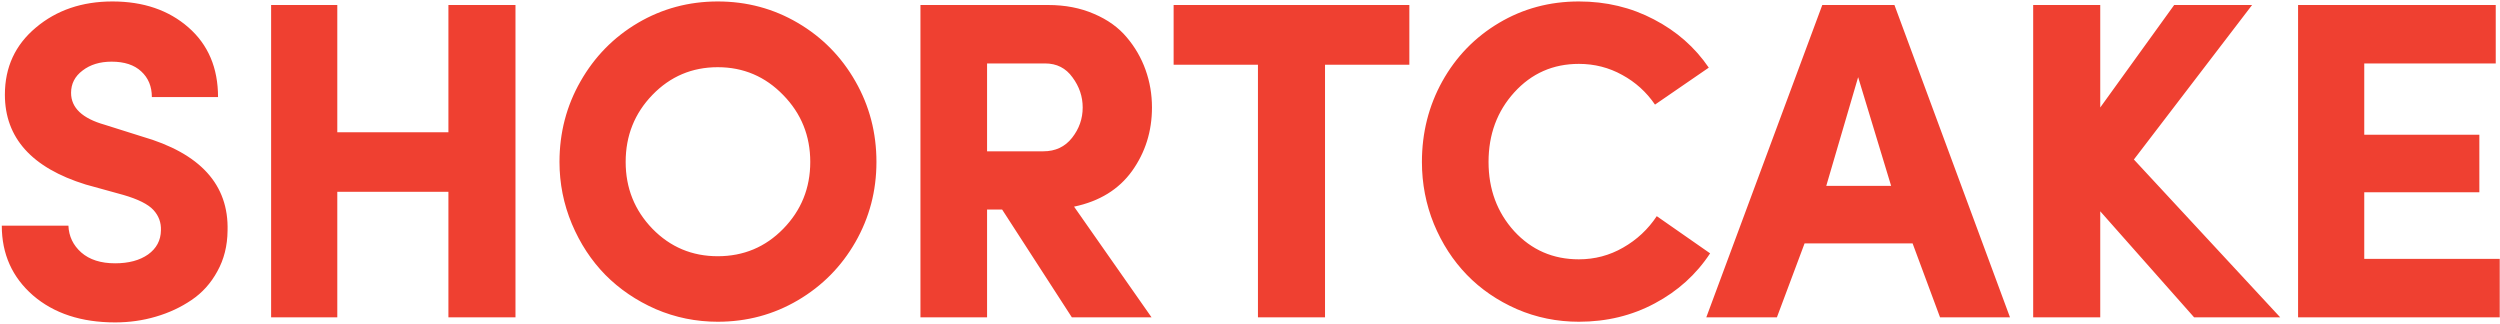 <svg width="1103" height="143" viewBox="0 0 1103 143" fill="none" xmlns="http://www.w3.org/2000/svg">
<path d="M0.789 99.57H30.184C30.379 104.258 32.267 108.197 35.848 111.387C39.493 114.577 44.474 116.172 50.789 116.172C56.779 116.172 61.629 114.87 65.34 112.266C69.051 109.596 70.939 106.048 71.004 101.621C71.134 98.171 70.027 95.176 67.684 92.637C65.34 90.098 60.913 87.884 54.402 85.996L37.801 81.406C14.038 74.049 2.156 60.833 2.156 41.758C2.156 29.648 6.714 19.785 15.828 12.168C24.943 4.486 36.206 0.645 49.617 0.645C63.224 0.645 74.389 4.453 83.113 12.07C91.837 19.688 96.199 29.941 96.199 42.832H67C67 38.145 65.438 34.368 62.312 31.504C59.253 28.639 54.891 27.207 49.227 27.207C44.083 27.207 39.819 28.509 36.434 31.113C33.048 33.652 31.355 36.94 31.355 40.977C31.355 47.552 36.303 52.24 46.199 55.039L62.605 60.215C88.387 67.637 100.984 81.504 100.398 101.816C100.333 108.457 98.836 114.414 95.906 119.688C93.042 124.961 89.233 129.193 84.481 132.383C79.793 135.573 74.552 138.014 68.758 139.707C63.029 141.4 57.039 142.246 50.789 142.246C35.88 142.246 23.803 138.275 14.559 130.332C5.379 122.324 0.789 112.07 0.789 99.57ZM119.617 140V2.207H148.816V58.359H197.84V2.207H227.43V140H197.84V84.629H148.816V140H119.617ZM246.844 71.445C246.844 58.555 249.936 46.706 256.121 35.898C262.306 25.026 270.737 16.432 281.414 10.117C292.156 3.802 303.908 0.645 316.668 0.645C329.493 0.645 341.277 3.802 352.02 10.117C362.762 16.432 371.225 25.026 377.41 35.898C383.595 46.706 386.688 58.555 386.688 71.445C386.688 84.206 383.595 95.99 377.41 106.797C371.225 117.604 362.762 126.165 352.02 132.48C341.277 138.796 329.493 141.953 316.668 141.953C307.098 141.953 297.983 140.098 289.324 136.387C280.73 132.611 273.309 127.565 267.059 121.25C260.874 114.935 255.958 107.448 252.312 98.789C248.667 90.065 246.844 80.951 246.844 71.445ZM276.043 71.445C276.043 82.969 279.982 92.799 287.859 100.938C295.737 109.01 305.34 113.047 316.668 113.047C328.061 113.047 337.697 109.01 345.574 100.938C353.517 92.799 357.488 82.969 357.488 71.445C357.488 59.922 353.517 50.091 345.574 41.953C337.632 33.75 327.996 29.648 316.668 29.648C305.34 29.648 295.737 33.717 287.859 41.855C279.982 49.993 276.043 59.857 276.043 71.445ZM406.102 140V2.207H462.449C469.936 2.207 476.674 3.509 482.664 6.113C488.654 8.652 493.471 12.103 497.117 16.465C500.763 20.762 503.53 25.547 505.418 30.82C507.306 36.094 508.25 41.628 508.25 47.422C508.25 57.904 505.32 67.246 499.461 75.449C493.602 83.587 485.073 88.828 473.875 91.172L508.055 140H472.898L442.137 92.441H435.496V140H406.102ZM435.496 66.758H460.301C465.639 66.758 469.871 64.772 472.996 60.801C476.121 56.829 477.684 52.37 477.684 47.422C477.684 42.604 476.186 38.177 473.191 34.141C470.262 30.039 466.225 27.988 461.082 27.988H435.496V66.758ZM517.801 28.574V2.207H621.805V28.574H584.598V140H555.008V28.574H517.801ZM627.352 71.445C627.352 58.555 630.346 46.706 636.336 35.898C642.391 25.026 650.724 16.432 661.336 10.117C671.948 3.802 683.699 0.645 696.59 0.645C708.634 0.645 719.669 3.281 729.695 8.555C739.721 13.763 747.794 20.859 753.914 29.844L730.184 46.152C726.408 40.618 721.59 36.257 715.73 33.066C709.871 29.811 703.491 28.184 696.59 28.184C685.197 28.184 675.691 32.383 668.074 40.781C660.522 49.115 656.746 59.336 656.746 71.445C656.746 83.49 660.522 93.678 668.074 102.012C675.691 110.28 685.197 114.414 696.59 114.414C703.621 114.414 710.132 112.689 716.121 109.238C722.176 105.788 727.124 101.165 730.965 95.371L754.5 111.777C748.38 121.087 740.242 128.444 730.086 133.848C719.995 139.251 708.829 141.953 696.59 141.953C686.954 141.953 677.84 140.098 669.246 136.387C660.652 132.611 653.296 127.565 647.176 121.25C641.056 114.935 636.206 107.448 632.625 98.789C629.109 90.13 627.352 81.016 627.352 71.445ZM752.82 140L803.992 2.207H835.828L886.805 140H855.945L843.836 107.383H796.18L783.973 140H752.82ZM805.75 81.992H834.363L819.812 34.043L805.75 81.992ZM897.039 140V2.207H926.629V47.422L959.246 2.207H993.621L941.473 70.371L1006.02 140H968.035L926.629 93.223V140H897.039ZM1013.91 140V2.207H1101.12V27.988H1043.11V59.434H1093.89V84.824H1043.11V114.219H1102.88V140H1013.91Z" fill="#EF4031"/>
</svg>

